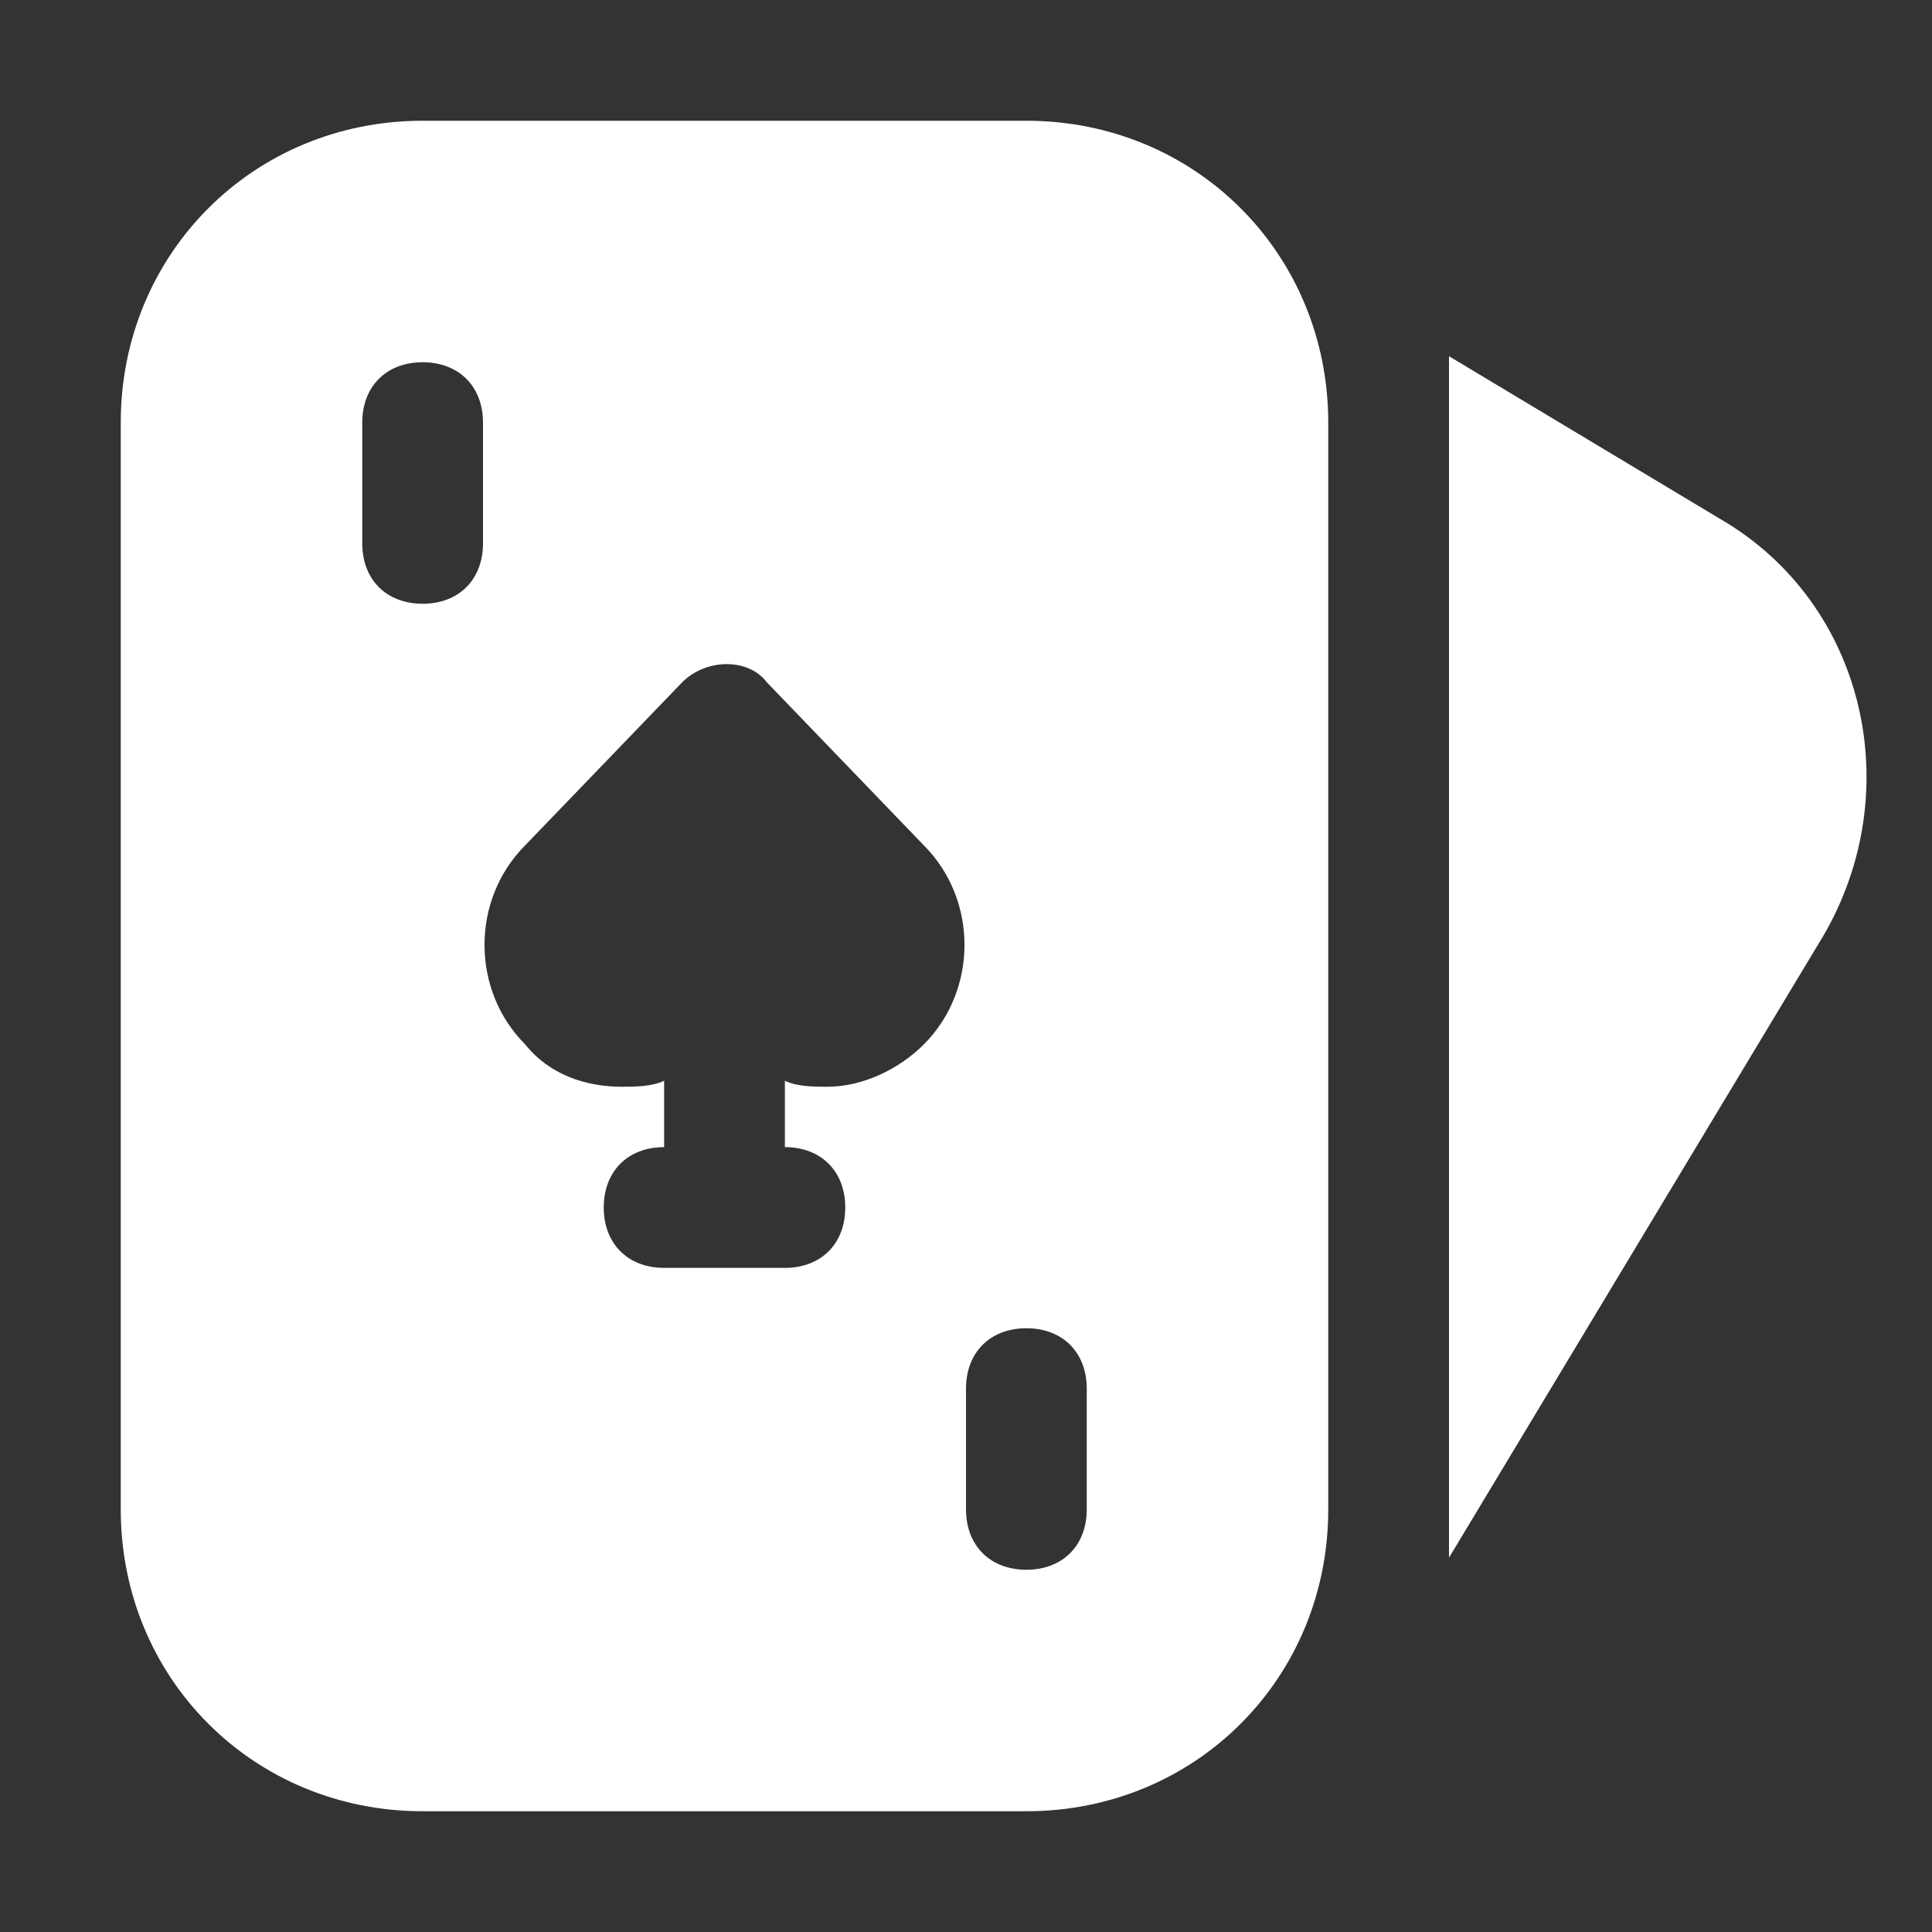 <svg xmlns="http://www.w3.org/2000/svg" xmlns:xlink="http://www.w3.org/1999/xlink" version="1.1" id="Icons" viewBox="0 0 32 32" xml:space="preserve">
<rect x="0" y="0" width="32" height="32" fill="#333333" stroke="none"/>
<style type="text/css">
	.st0{fill:none;stroke:#ffffff;stroke-width:2;stroke-linecap:round;stroke-linejoin:round;stroke-miterlimit:10;}
</style>
<g>
	<path d="M17,2H7C4.2,2,2,4.2,2,7v18c0,2.8,2.2,5,5,5h10c2.8,0,5-2.2,5-5V7C22,4.2,19.8,2,17,2z M8,9c0,0.6-0.4,1-1,1S6,9.6,6,9V7   c0-0.6,0.4-1,1-1s1,0.4,1,1V9z M15.3,17.3c-0.4,0.4-1,0.7-1.6,0.7h0c-0.2,0-0.5,0-0.7-0.1V19c0.6,0,1,0.4,1,1s-0.4,1-1,1h-2   c-0.6,0-1-0.4-1-1s0.4-1,1-1v-1.1C10.8,18,10.5,18,10.3,18h0c-0.6,0-1.2-0.2-1.6-0.7c-0.9-0.9-0.9-2.4,0-3.3l2.6-2.7   c0.4-0.4,1.1-0.4,1.4,0l2.6,2.7C16.2,14.9,16.2,16.4,15.3,17.3z M18,25c0,0.6-0.4,1-1,1s-1-0.4-1-1v-2c0-0.6,0.4-1,1-1s1,0.4,1,1   V25z" fill="#ffffff"/>
</g>
<path d="M28.5,8.6L24,5.9v19.9l6.2-10.3C31.6,13.1,30.9,10,28.5,8.6z" fill="#ffffff"/>
</svg>